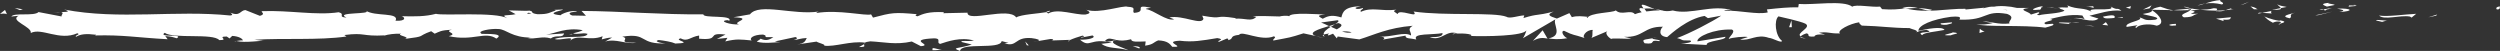 <?xml version="1.0" encoding="UTF-8"?>
<svg id="Calque_1" data-name="Calque 1" xmlns="http://www.w3.org/2000/svg" viewBox="0 0 284.22 5.79">
  <rect x="0" y="0" width="284.22" height="5.79" fill="#333333" stroke="none"/>
  <path d="M283.89,1.07c.42.03.27-.29.33-.34-.7.07-.31.42-.33.34Z" style="fill: #fff; stroke-width: 0px;"/>
  <polygon points="276.96 1.78 277.08 1.65 276.06 1.97 276.96 1.78" style="fill: #fff; stroke-width: 0px;"/>
  <path d="M270.48,1.78c.61.54,2.35-.09,3.5.1l.19.12.52-.43c-1.4.07-3.22.35-4.21.2Z" style="fill: #fff; stroke-width: 0px;"/>
  <path d="M267.03.62c.21.21-.75.18.81.06-.08-.02-.1-.04-.15-.05-.14,0-.33,0-.66-.01Z" style="fill: #fff; stroke-width: 0px;"/>
  <path d="M267.69.63c.68-.01-.45-.17,0,0h0Z" style="fill: #fff; stroke-width: 0px;"/>
  <path d="M264.54.75l.9-.19c-.19-.12-.99-.15-.69-.24-.92.1-.73.22-.21.43Z" style="fill: #fff; stroke-width: 0px;"/>
  <path d="M263.69,1.14l.47-.08c-.08-.05-.2-.07-.47.08Z" style="fill: #fff; stroke-width: 0px;"/>
  <path d="M265.14.9l-.99.17c.13.09.14.26.45-.06-.08.16.11,0,.53-.11Z" style="fill: #fff; stroke-width: 0px;"/>
  <path d="M265.7.98c.5.12,1.16.19.25.38,1.72-.07,1.47-.45-.25-.38Z" style="fill: #fff; stroke-width: 0px;"/>
  <path d="M270.15,2.33l.67.16.58-.18c-.29.09-1.3-.15-1.26.02Z" style="fill: #fff; stroke-width: 0px;"/>
  <path d="M258.94.47c-.06.11.3.3.37.45l.66-.13c-.34-.08-.99-.15-1.03-.32Z" style="fill: #fff; stroke-width: 0px;"/>
  <path d="M259.31.92l-.99.2c.89.02,1.05-.07.99-.2Z" style="fill: #fff; stroke-width: 0px;"/>
  <polygon points="263.53 1.73 265.16 1.32 263.21 1.74 263.53 1.73" style="fill: #fff; stroke-width: 0px;"/>
  <polygon points="255.15 .46 255.71 .19 254.71 .59 255.15 .46" style="fill: #fff; stroke-width: 0px;"/>
  <path d="M252.63.5c.42-.22-.57-.37-.13-.5-.68.04-1.27.23-1.79.4.56-.09,1.15-.07,1.92.11Z" style="fill: #fff; stroke-width: 0px;"/>
  <path d="M249.83.64c.28-.05.57-.15.88-.25-.3.05-.59.12-.88.25Z" style="fill: #fff; stroke-width: 0px;"/>
  <path d="M256.63,1.06c-.08-.07-.22-.25-.78-.33l.39.32c.12,0,.25,0,.39,0Z" style="fill: #fff; stroke-width: 0px;"/>
  <path d="M256.25,1.07h-.01c-.42-.02-.72-.02-.84-.03.11,0,.37.01.86.03Z" style="fill: #fff; stroke-width: 0px;"/>
  <path d="M256.73,1.06s-.06,0-.1,0c.04.03.06.04.1,0Z" style="fill: #fff; stroke-width: 0px;"/>
  <path d="M260.92,1.44c-.58.18-1.8.37-.62.64.42-.22-.26-.38.62-.64Z" style="fill: #fff; stroke-width: 0px;"/>
  <path d="M257.21,1.46l1.05.07c-.02-.08-.21-.21.08-.3l-1.13.22Z" style="fill: #fff; stroke-width: 0px;"/>
  <polygon points="256.69 1.56 257.21 1.46 256.82 1.44 256.69 1.56" style="fill: #fff; stroke-width: 0px;"/>
  <path d="M251.64.94c-.46.14-.95.15-1.52.17.6.06,1.23.1,1.82.1.08-.1.34-.28-.3-.27Z" style="fill: #fff; stroke-width: 0px;"/>
  <path d="M253.88,1.03s-.07.01-.1.02c.06.03.11.04.1-.02Z" style="fill: #fff; stroke-width: 0px;"/>
  <path d="M244.58,1.11s.06.04.09.06c0-.02.01-.04.02-.06h-.11Z" style="fill: #fff; stroke-width: 0px;"/>
  <path d="M252.04,1.27c.45.06.72-.02.98-.11-.34.03-.7.05-1.08.05-.04.05-.04.08.1.06Z" style="fill: #fff; stroke-width: 0px;"/>
  <path d="M248.28.79c.24.07.5.12.79.18-.23-.1-.7-.26-.79-.18Z" style="fill: #fff; stroke-width: 0px;"/>
  <path d="M253.62.96s.04-.01.07-.01c-.15-.07-.13-.03-.07.01Z" style="fill: #fff; stroke-width: 0px;"/>
  <path d="M253.62.96c-.23.05-.42.13-.6.2.28-.03.53-.06.75-.11-.06-.02-.11-.06-.15-.09Z" style="fill: #fff; stroke-width: 0px;"/>
  <path d="M242.9,3.17c.08-.3,1.27-.57,2.3-.25,1.01-.22.35-1.2-.53-1.75-.03.13-.03.25-1.07.42.36.16,2.31.38,1.43.65-1.38.15-1.13-.11-1.8-.26.57.37-1.76.54-1.46,1.08l1.21-.19c.02.08-.42.22-.08.3Z" style="fill: #fff; stroke-width: 0px;"/>
  <path d="M246.65,1.2l.43-.04c-.49-.05-.84-.17-1.48-.4-.71.15-.86.26-.91.35l2.11.04-.15.04Z" style="fill: #fff; stroke-width: 0px;"/>
  <path d="M249.01,1.16c-.33.32-1.36.46-.73.81,1.26-.02.88-.27,1.63-.41-2.03.08.58-.18-.88-.36.4-.06.76-.07,1.1-.09-.37-.04-.72-.09-1.05-.15.02,0,.03.01.05.02h0s0,0,0,0c.09.04.12.07.02.04,0,0-.03,0-.04,0-.01.04-.05.08-.09.12-.59-.07-.09-.08.09-.12,0-.02.02-.03.02-.05,0,0,0,0,0,0l-2.03.18c.43.04.97.04,1.93,0Z" style="fill: #fff; stroke-width: 0px;"/>
  <path d="M259.22,2.78c-.06-.03-.06-.05-.07-.08-.13.04-.18.07.07.08Z" style="fill: #fff; stroke-width: 0px;"/>
  <path d="M258.38,2.59c.15-.05.27-.17.75-.14.42.1,0,.15.02.26.29-.09,1.01-.23.11-.39l-.14.04c-.82-.11-1.87-.51-1.73-.56.24.29.45.5,1,.78Z" style="fill: #fff; stroke-width: 0px;"/>
  <path d="M253.63,1.96l-1.69.16.86.28-.04-.17c.96.07.76-.14.88-.27Z" style="fill: #fff; stroke-width: 0px;"/>
  <polygon points="244.38 .95 244.61 .61 243.63 1.09 244.38 .95" style="fill: #fff; stroke-width: 0px;"/>
  <polygon points="242.18 .99 242.26 .7 241.68 .87 242.18 .99" style="fill: #fff; stroke-width: 0px;"/>
  <path d="M117.93,4.68l-.5.08c.24-.03.39-.05.5-.08Z" style="fill: #fff; stroke-width: 0px;"/>
  <path d="M121.53,4.7l.09-.15c-.17.08-.24.14-.09.15Z" style="fill: #fff; stroke-width: 0px;"/>
  <path d="M188.1,1.03c-.73-.28-1.54-.71-1.45-.37l.22.33c.51-.06.9-.02,1.23.05Z" style="fill: #fff; stroke-width: 0px;"/>
  <path d="M151.07,2.97c.07.03.14.07.21.1.18-.11.34-.21.49-.31-.21.07-.45.14-.7.21Z" style="fill: #fff; stroke-width: 0px;"/>
  <path d="M150.56,4.32l-.96-.21c.21.07.52.14.96.21Z" style="fill: #fff; stroke-width: 0px;"/>
  <path d="M98.24,5.02l-.58.33c.91,0,.51-.17.58-.33Z" style="fill: #fff; stroke-width: 0px;"/>
  <path d="M219.63,1.11c-.63-.13-1.12-.18-1.56-.2.75.19,1.36.47,1.56.2Z" style="fill: #fff; stroke-width: 0px;"/>
  <path d="M119.35,1.22c-.3.06-.43.13-.43.2.31-.06.49-.12.43-.2Z" style="fill: #fff; stroke-width: 0px;"/>
  <path d="M216.26.92c.11.03.22.05.33.08.46-.05.92-.1,1.48-.08-.56-.14-1.19-.22-1.81,0Z" style="fill: #fff; stroke-width: 0px;"/>
  <path d="M26.85,4.75c-.05-.01-.11-.02-.16-.04-.02.04.06.05.16.04Z" style="fill: #fff; stroke-width: 0px;"/>
  <path d="M6.05,1.47c.2-.02.54-.02.85-.03-.15-.02-.41-.02-.85.03Z" style="fill: #fff; stroke-width: 0px;"/>
  <path d="M233.32.85c.47-.02.07-.04,0,0h0Z" style="fill: #fff; stroke-width: 0px;"/>
  <path d="M235.59,2.14c-.1.04-.17.08-.19.16.04-.08.1-.13.19-.16Z" style="fill: #fff; stroke-width: 0px;"/>
  <path d="M211.61,2.94s-.02,0-.04,0c.14.06.11.05.04,0Z" style="fill: #fff; stroke-width: 0px;"/>
  <path d="M234.02,1c-.18-.04-.38-.07-.6-.1.1.03.28.06.6.1Z" style="fill: #fff; stroke-width: 0px;"/>
  <path d="M233.93.84c.16.01.29.02.41.03.06-.05,0-.09-.41-.03Z" style="fill: #fff; stroke-width: 0px;"/>
  <path d="M232.67.87c.27,0,.52,0,.76.03-.09-.02-.13-.04-.11-.05-.14,0-.33.01-.65.02Z" style="fill: #fff; stroke-width: 0px;"/>
  <path d="M65.1,3.88s-.07-.02-.1-.03c-.47.14-.26.11.1.03Z" style="fill: #fff; stroke-width: 0px;"/>
  <path d="M175.95,4.4s.03-.01.05-.02c-.02,0-.05,0-.07-.01l.02.03Z" style="fill: #fff; stroke-width: 0px;"/>
  <path d="M174.27,4.65c.71-.4,1.12-.36,1.66-.27l-.55-.94-1.11,1.21Z" style="fill: #fff; stroke-width: 0px;"/>
  <path d="M109.3,4.77l1.18.29c-1.42.48-2.45.32-1.34.73.17-1.02,4.58-.1,4.74-1.12l.78.21c-.22,0-.26.05-.48.04,1.51.49,1.12-.74,3.07-.59.68.08,1.15.23.69.35l1.51-.25c.44.02.33.2-.11.18l2.3-.08-.02.03c.33-.16,1.07-.41,1.44-.51.59.15-.29.11-.14.23l1.28-.25c.52.26-.54.52-1.42.48,1.19,1.02,1.06-.26,3.63.34l-1.2.13c.78.58,1.72.37,3.08.73-.32-.19-2.73-.91-1.34-1.16.39.08.9.11,1.65-.09,0,.36.74.27,1.65.25l-.06.48c.99-.14.91-.38,1.49-.6,1.1.05,1.33.42,1.59.73,1.76.08-1.22-.6.87-.69,1.46.18,2.49-.01,4.25-.3,1.03.17-.18.29.19.43l.91-.38c.22,0,.15.13.11.19.77-.15.06-.48,1.27-.61.32-.53,2.47.77,3.96.17.37.14-.18.29-.07.48,2.04-.39,1.75-.29,3.43-.82l1.43.31c-1.05-.36.29-.79,1.47-1.14-.37-.17-.69-.33-.9-.4l1.88-.26c.23.08.04.24-.27.44.13-.04.25-.08.34-.12.67.18.32.45-.16.72-.23-.09-.46-.2-.68-.3-.46.29-.9.61-.8.9.12-.06.36-.1.62-.13-.12.08-.2.15-.14.2.06.05.26-.06.57-.18l.43.53.1-.21,2.46.33c1.76-.54,3.28-1.33,6.07-1.55-.69.39-.15.64-.19,1.11-.76-.49-2.16.21-3.6.11.75.05.59.27.4.35l2.58-.45c-.06.38.55.28,1.22.44-.51-.75,1.92-.5,2.97-.73.07.25-.19.51-1.47.45,1.41.57,1.82-.88,3.21-.4-.31,0-.48-.03-.6.1.73-.22,2.51-.05,2.09.17h-.31c2.07.09,6.31.01,6.62-.63.02.08-.27.77-.4.9l3.7-2.15c-.33.55.93,1.85-.79,2.16.49.08,1.1.17,2.15-.02-.34-.08-.84-.79-.38-.84,1.26.61.88.33,2.43.85-.5-.12.06-.98.85-.95-.12.13.07.85-.23.94l1.99-.84c-.5.15-.09.71.36.95-.21-.17,1.72.01,2.25-.07l-.84-.2c2.24.13,2.21-1.19,4.44-1.14-.27.17-.67,1.07.47,1.18.52-.43,2.3-2.08,4.26-2.41l.38.25,1.51-.28c-.94.65-3.58,2.02-5.02,2.55.84.2.23.29,1.49.27.44.23-.69.35-1.05.36l2.93.15c-.13-.5,2.24-.51,2.13-.93l-3.18.52c-.13-.5,1.84-1.43,3.91-1.34.53.2-.39.9-.35,1.07.27-.17,1.97-.33,2.16-.21l-.88.27c1.15.19,1.88-.67,3.27-.19.48.03,1.43.65,1.51.35-.78-.58-.93-2.36-.41-2.79.17.04,2.51.55,3.06.83.79.45-1.18,1.08-.51,1.46.03-.14.46-.31.65-.36.5.12-.21.43.88.36.18-.51,2.22.04.52-.43,1.07-.15,1.14.11,2.39.08-.4-.33,1.13-1.12,2.2-1.27-.06.13.18.3.29.38,2.19.05,3.37.28,5.41.28.19.12,1.17.27.75.49.29-.09.56-.26,1.19-.28,1.22.44-1.4.07-.48.6.08-.3,1.63-.41,2.53-.6-.28-.46-2.07-.09-2.97.1,0-.63,1.56-1.3,3.69-1.59,1.7-.16.74.41,1.03.32,3.19.11,2.71-1.11,5.36-.65,1.05.4.05.8.28,1.09-1.38.15-2.12-.26-3.06-.24l1.15.19c-.44.13-1.36.24-1.86.12.88.36,5.38.07,7.84.4.44-.13,1.19-.28.83-.44l-.78.06c-.72-.32,1.46-.45.48-.6,1.04-.23,2.21-.59,3.68-.4l.28.46c-.03-.13-.96-.27-1.37-.13.61-.2,2.25.62,2.92.02l-1.03-.32c1.05-.23,2.34-.72,3.64-.57-.59-.45-.3.05-1.23-.48.8.66-3.33-.03-2.04.67-.95-.62-1.64-.26-2.88-.79.04.15.44.29-.65.22-.05.04-.17.1-.24.13-.03,0-.05,0-.07-.01.02,0,.04.01.06.02-.05.02-.05.03.02,0,.26.07.47.15.56.23-.54.35-2.28.34-2.87.52-.65-.07.27-.17-.08-.34l-.88.27c-.09-.34-1.72-.56-.2-.76h-1.38c-.81-.2-1.92-.28-2.61-.14-.65-.07-1.64.37-1.07.11l-2.16.21-.02-.08c-2.13-.04-4.38.56-6.81-.05-.72.08-1.46.19-2.66.09l-.23-.29c-.92.1-2.76-.29-3.16.01-.99-.78-4.46-.17-6.08-.31l-.06.38c-1.11-.02-2.18.09-3.56.24l.09.34c-1.19.28-3.06-.24-4.95-.2.13-.13.61-.1.94-.02-2.25-.76-4.75.55-6.79,0-.51.12-.88.08-1.23,0,.05,0,.09,0,.13-.02-.05,0-.13,0-.21,0-.22-.06-.46-.13-.71-.18.21.08.42.15.59.18-.39,0-.99.05-1.57.13l-.25-.36s-.09,0-.13.01c-.57-.13-.46.17-.15.44-.29.06-.56.13-.77.22-.47-.58-1.53.2-2.17-.43-.39.3-2.93.23-3.24.87-.02-.08-.19-.12.12-.13-.65-.07-1.3-.15-1.88.03l-.28-.46-1.42.62c-.86-.28-1.22-.44-.36-.8-2.07.54-1.68.2-3.44.74l.09-.3c-.63.01-1.63.41-2.01.16-1.41-.56-6.96-.08-10.57-.6.7.87-1.68-.39-1.82.29-.21-.21-.71-.32-.13-.5-1.84.2-2.77-.33-4.04.24-.21-.21.39-.3.21-.43-.15.05-.59.18-.78.06-.19-.12.27-.17.56-.26-1.88.03-2.07.67-2.21,1.27-.95-.28-1.43-.24-2.12.15-.33-.2-.89-.4.28-.47-.66-.03-4.02-.29-4.09.19-.21-.12-.92-.04-1.09.02-1.48-.03-1.61-.07-3.06-.03l.4.08c-.57.58-1.21.13-2.37.2l.03-.06c-2.68-.42-1.16.2-3.8-.28l.14.36c-.25.77-2.34-.46-3.88-.16l.55.21c-.84.26-2.34-1.05-3.18-1.15-.18-.07.29-.11.55-.16-2.2-.46-.29.47-1.93.58-.3-.25.39-.65-.72-.69-.55-.21-3.21.83-4.71.34.33.2.66.39-.1.54-1.17.07-3.16-.74-4.22-.12-.15-.05-.2-.11-.21-.15-.89.16-2.9.26-3.44.6-.83-1.24-5.56.6-5.54-.54l-2.75.06.07-.12c-1.76-.08-2.38.2-3,.47-.41-.08-.11-.19-.08-.24-2.57-.23-2.82-.18-4.98.39l-.22-.37c-.58.22-3.71-.58-6.23-.15.02-.04.08-.11.28-.17-2.83.44-6.78-1.03-7.82.32l-1.87.33c2.42.1-.36.59.63.81-.95.08-2.46-.41-1.29-.48l.18.07c.43-.71-3.01-.25-2.94-.73-4.76.04-9.4-.36-13.86-.39l.51.55-1.56-.03c-.41-.13-.55-.43.56-.41-.58-.31-1.86.26-1.89.38-2.17-.22.85-.64.18-.65l-.9.04.2.06c-.73.22-.8.46-2.13.43-.84-.11-.43-.34-.77-.36,0-.04-.11-.06-.51-.02l-1.96-.05.78.43c-.87.21-1.84-.02-.94.47-1.33-.76-7.31-.27-8.12-.51-1.22.32-2.42.31-3.9.27.37.09.59.58-.69.52.47-1.01-2.35-.44-3.39-1.16.93.48-3.65.12-2.19.8-1.07-.08-.07-.38-.88-.61-2.55.39-5.61-.25-8.76-.12-.05.13.48.33-.2.53l-1.66-.66c-.62.06-.57.76-1.71.3.16.11.4.28-.02.32-6.17-.64-12.61.53-18.87-.68.85.26.28.28-.36.29.42.06,0,.33.07.5l-2.62-.5c-.48.5-2.81.03-3.09.51l.83-.09c-1.1.56,1.55,1.24,1.38,1.96,1.24-.64,3.26.94,5.29.03.45.15-.38.23-.14.4.51-.31,1.14-.37,2.29-.23l-.13.08c3.23-.08,4.62.23,8.25.43l-.27-.36c.78.05.95.16,1.31.25.9-.54-2.19-.03-1.38-.62,1.04.72,5.51.01,6.21.83,1.2,0-.35-.41.85-.41l.32.22.3-.29c.79.05,1.18.33,1.21.51-.19-.02-.54.05-.75.07,1.02.26,2.88-.09,3.23,0l-1.15-.14c3.28-.21,7.28.08,10.45-.37l-.24-.17c2.42-.31,1.94.18,4.59.04l-.1.04c.53-.17,1.24-.25,1.97-.23-.67.2,1.26.38.38.6,2.62-.33,1.3-.26,3.03-.88l.4.28c.59-.25.64-.38,1.97-.46-1.09.24.85.42-.37.74,2.78.61,4.13-.61,5.41.28,1.28-.77-2.41-.43-1.69-.59-.6-.25,1.05-.58,1.93-.5.89.02,1.51.99,3.75.97-.22,0-.24.05-.46.05.84.2,1.64-.27,2.67.05.58-.47,1.33.03,1.5-.57l-2.05.14c1.16-.16,2.25-.85,4.17-.51-.15.12-.72.28-1.11.36.56.18,1.08-.12,1.66.06-.17.59-2.49.13-3.74.58.6.25,2.36-.43,1.73.21.9-.82,2.2.1,3.72-.52l-.1.36c.24-.06.74-.22,1.18-.21l-.8.46c1.23-.39,2.36.34,3.54.13-2.46.01-.55-.43-1.59-.69,3.04-.48,1.75.93,5.15.76-.46.05-1.73-.21-1.01-.38.65.07,1.5.21,1.9.4,2.25-.07-.35-.37.61-.59.77.43,1.11-.18,2.09-.32v.36c2.57.23.69-.75,3-.47l-.98.5,1.2-.13-.25.41c1.31-.31,1.72-.23,3-.11-.3-.25.17-.66,1.3-.67.78.21-.43.34,1.18.29-.36.23-.76.51-1.46.18-.07.12-.36.23-.43.34.84.25,2.1.06,2.68.05-.22-.01-.49-.03-.63-.08l2.34-.5c.37.14.08.25-.21.35.47-.04.8-.21,1.5-.24-.18.29-.14.6-1.12.74l2.23-.33c.15.13,1.14.35.85.46,1.23.17,3.03-.57,4.66-.34.08-.06.26-.11.6-.15,1.54.07,2.9.43,4.72.02l1.03.53c1.43-.12-1.4-.66.98-.86,1.68-.17.63.45,1.22.6.84-.27,2.29-.81,3.84-.38-.51.1-.91.02-1.39.06ZM126.9,4.54c-.34.08-1.02.31-1.27.1.39-.41.69-.22,1.27-.1ZM153.66,3.66c-.25.12-.65.06-1.09-.08.32-.03.68-.02,1.09.08ZM228.2,1.14s-.02.01-.04.02c-.76-.14-.49-.08.04-.02ZM229.78,1.3c.16-.05.15-.1.08-.15-.11.09-.47.1-.87.07.11.09.32.16.79.08ZM60.11,1.44l.31.09c-.69.1-.5,0-.31-.09Z" style="fill: #fff; stroke-width: 0px;"/>
  <path d="M150.62,4.16c-.1-.06-.12-.13-.15-.2-.13.06-.14.13.15.2Z" style="fill: #fff; stroke-width: 0px;"/>
  <path d="M98.35,4.96s-.04,0-.05,0c-.03.02-.05.04-.05.07l.11-.06Z" style="fill: #fff; stroke-width: 0px;"/>
  <path d="M205.31,4.37c-.33-.05-.51-.12-.63-.19-.02.09.13.16.63.19Z" style="fill: #fff; stroke-width: 0px;"/>
  <path d="M238.15.69l-1.01.09c.49-.02.66.06.91.12-.02-.08-.22-.21.1-.21Z" style="fill: #fff; stroke-width: 0px;"/>
  <path d="M246.94,2.93c.15-.04.31,0,.46-.05l-.04-.17c-.63.01-1.07.15-.42.22Z" style="fill: #fff; stroke-width: 0px;"/>
  <path d="M239.09,1.89c.08.3.72.2,1.42.14-.04,0-.08,0-.13,0,.21-.43-.55-.29-1.3-.14Z" style="fill: #fff; stroke-width: 0px;"/>
  <path d="M240.68,2.02c.22-.01.44-.02.66,0,.08-.17-.27-.04-.66,0Z" style="fill: #fff; stroke-width: 0px;"/>
  <path d="M231.79,1.1c.34.08.21-.39.4-.27.38-.39-2.24.47-.4.27Z" style="fill: #fff; stroke-width: 0px;"/>
  <polygon points="239.67 2.89 239.41 2.52 239.01 2.82 239.67 2.89" style="fill: #fff; stroke-width: 0px;"/>
  <path d="M234.07,2.62l1.13.1c-.02-.06.13-.1.3-.13-.7-.01-1.46-.09-1.44.02Z" style="fill: #fff; stroke-width: 0px;"/>
  <path d="M235.5,2.59c.36,0,.71,0,.91-.06-.2,0-.62.02-.91.06Z" style="fill: #fff; stroke-width: 0px;"/>
  <polygon points="238.12 3 237.78 2.93 236.98 2.9 238.12 3" style="fill: #fff; stroke-width: 0px;"/>
  <path d="M221.89,2.54l-1.24.11c-.13.13.21.21.67.16.3-.09.75-.14.57-.26Z" style="fill: #fff; stroke-width: 0px;"/>
  <path d="M225.63,3.57c-.33-.08-.36-.16-.55-.29l-.04.47.58-.18Z" style="fill: #fff; stroke-width: 0px;"/>
  <path d="M222.02,3.68c-.12.13-1.79.37-.23.34.13-.13,1.36-.24.23-.34Z" style="fill: #fff; stroke-width: 0px;"/>
  <polygon points="203.4 3.09 203.71 3.09 203.67 2.32 203.4 3.09" style="fill: #fff; stroke-width: 0px;"/>
  <path d="M186.98,4.92c1.46.18.35-.47,1.67-.24.34-.18-1.08-.19-.73-.34-.88.19-1.35.08-.94.59Z" style="fill: #fff; stroke-width: 0px;"/>
  <path d="M187.92,4.33c.14-.03.29-.07.45-.12-.26.05-.38.08-.45.12Z" style="fill: #fff; stroke-width: 0px;"/>
  <polygon points="2.6 1.06 1.65 .9 2.26 1.15 2.6 1.06" style="fill: #fff; stroke-width: 0px;"/>
  <path d="M.79,1.62l-.22-.49-.57.44c.21-.02.63-.06.79.05Z" style="fill: #fff; stroke-width: 0px;"/>
  <path d="M129.52,5.52l.07-.12c-.15-.13-.37-.14-.81-.16l.74.27Z" style="fill: #fff; stroke-width: 0px;"/>
  <polygon points="116.74 5.15 116.96 5.16 116.55 4.72 116.74 5.15" style="fill: #fff; stroke-width: 0px;"/>
  <path d="M106.02,5.71c.44.02.95-.08,1.39-.06-.95.08-1.51-.49-1.39.06Z" style="fill: #fff; stroke-width: 0px;"/>
</svg>